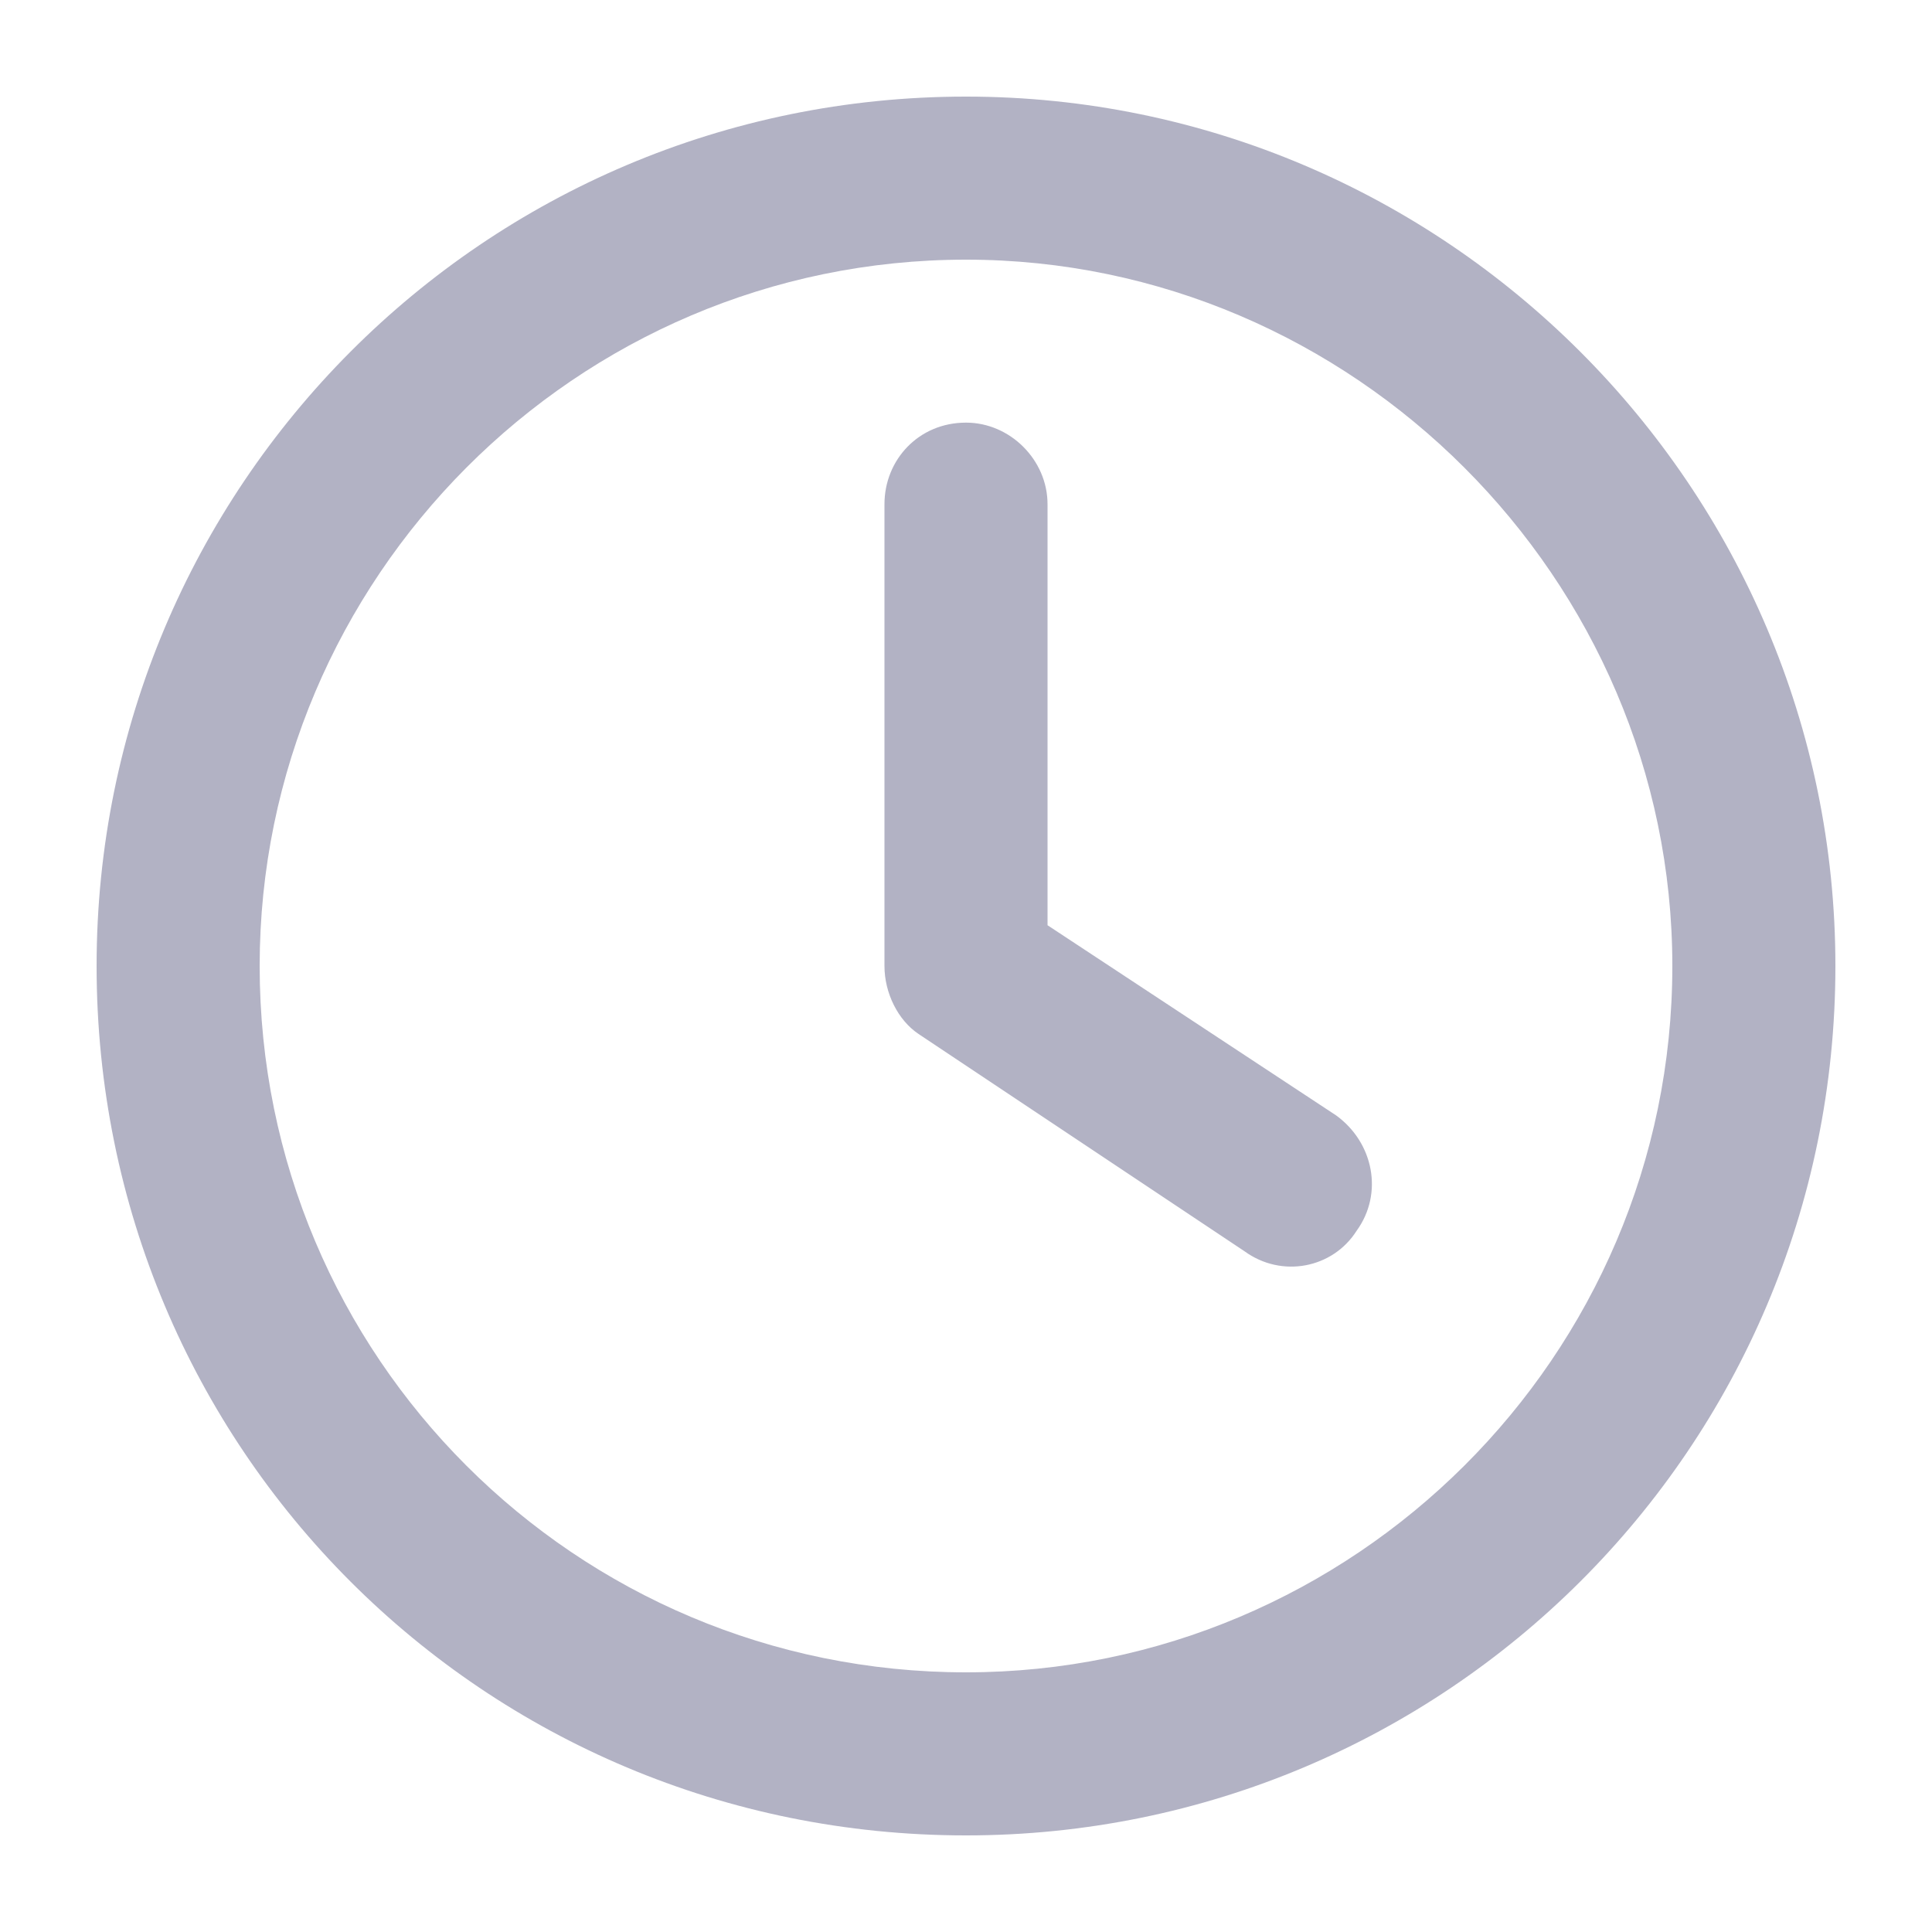 <svg width="20" height="20" viewBox="0 0 20 20" fill="none" xmlns="http://www.w3.org/2000/svg">
<path d="M9.156 5.219C9.156 4.762 9.508 4.375 10 4.375C10.457 4.375 10.844 4.762 10.844 5.219V9.578L13.832 11.547C14.219 11.828 14.324 12.355 14.043 12.742C13.797 13.129 13.27 13.234 12.883 12.953L9.508 10.703C9.297 10.562 9.156 10.281 9.156 10V5.219ZM10 1C14.957 1 19 5.043 19 10C19 14.992 14.957 19 10 19C5.008 19 1 14.992 1 10C1 5.043 5.008 1 10 1ZM2.688 10C2.688 14.043 5.957 17.312 10 17.312C14.008 17.312 17.312 14.043 17.312 10C17.312 5.992 14.008 2.688 10 2.688C5.957 2.688 2.688 5.992 2.688 10Z" fill="#B2B2C4"/>
</svg>
